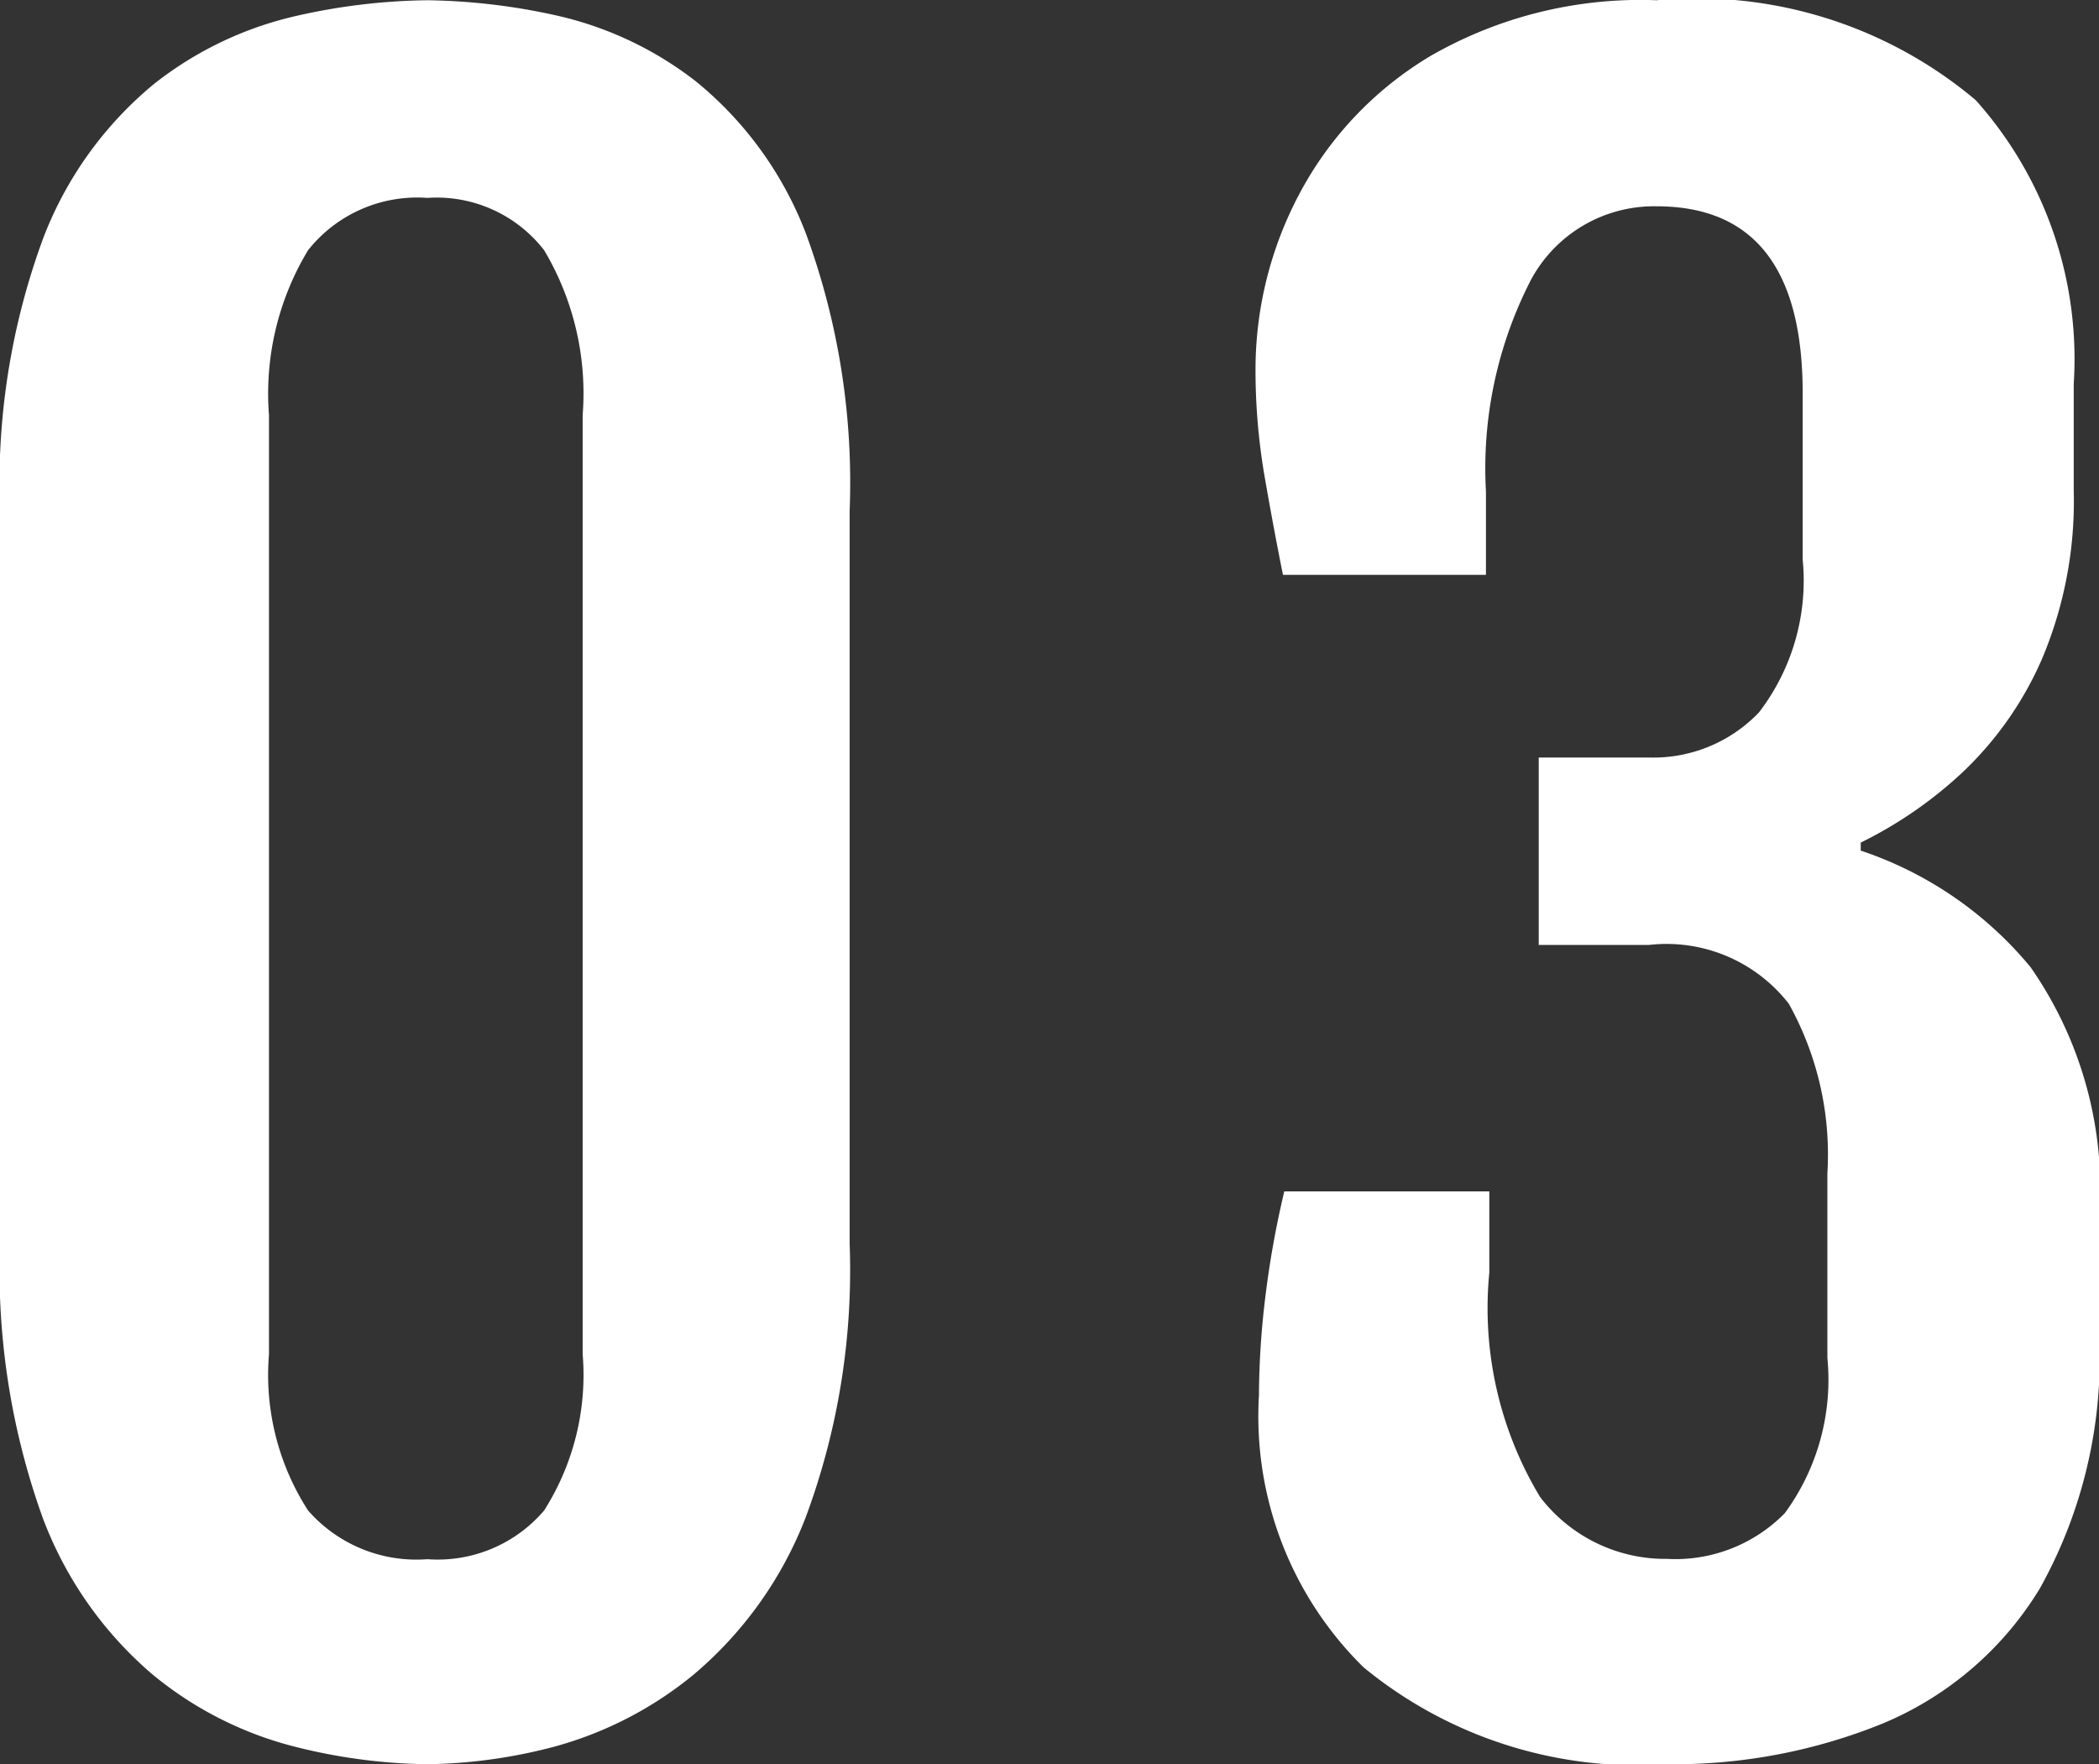 <svg xmlns="http://www.w3.org/2000/svg" width="26.251" height="22.064" viewBox="0 0 26.251 22.064">
  <rect x="0" y="0" width="26.251" height="22.064" fill="#333333" stroke="none"/>
  <path id="Path_1814" data-name="Path 1814" d="M6.792.19A7.073,7.073,0,0,1,5.1-.038a4.545,4.545,0,0,1-1.752-.9A4.78,4.78,0,0,1,1.98-2.895a9.155,9.155,0,0,1-.533-3.428v-9.166a8.854,8.854,0,0,1,.546-3.421,4.647,4.647,0,0,1,1.384-1.917,4.468,4.468,0,0,1,1.758-.844,7.766,7.766,0,0,1,1.657-.2,7.89,7.89,0,0,1,1.612.19,4.413,4.413,0,0,1,1.739.819,4.541,4.541,0,0,1,1.384,1.911,9.026,9.026,0,0,1,.546,3.466v9.166a8.869,8.869,0,0,1-.552,3.428,4.864,4.864,0,0,1-1.4,1.961,4.68,4.68,0,0,1-1.739.9A6.526,6.526,0,0,1,6.792.19Zm0-2.564a1.749,1.749,0,0,0,1.46-.609,3.159,3.159,0,0,0,.482-1.955V-16.682a3.5,3.5,0,0,0-.482-2.063,1.7,1.7,0,0,0-1.46-.654,1.742,1.742,0,0,0-1.492.654,3.469,3.469,0,0,0-.489,2.063V-4.938A3.128,3.128,0,0,0,5.3-2.983,1.8,1.8,0,0,0,6.792-2.374ZM22.3.19a5.389,5.389,0,0,1-3.8-1.212,4.4,4.4,0,0,1-1.308-3.4,10.43,10.43,0,0,1,.076-1.2,11.841,11.841,0,0,1,.241-1.352h2.564v1.016a4.571,4.571,0,0,0,.635,2.806,1.971,1.971,0,0,0,1.587.774,1.916,1.916,0,0,0,1.473-.571,2.821,2.821,0,0,0,.533-1.942V-7.2a3.873,3.873,0,0,0-.482-2.12,1.937,1.937,0,0,0-1.752-.736H20.691V-12.4h1.384a1.827,1.827,0,0,0,1.371-.565,2.706,2.706,0,0,0,.546-1.911v-2.082q0-2.336-1.828-2.336a1.747,1.747,0,0,0-1.574.927,5.15,5.15,0,0,0-.559,2.641v1.041H17.492q-.127-.635-.235-1.263a7.834,7.834,0,0,1-.108-1.327,4.684,4.684,0,0,1,.54-2.158,4.415,4.415,0,0,1,1.657-1.746,5.269,5.269,0,0,1,2.818-.692,5.413,5.413,0,0,1,3.993,1.25,4.858,4.858,0,0,1,1.225,3.548v1.333a5.074,5.074,0,0,1-.394,2.1,4.324,4.324,0,0,1-1,1.428,5.255,5.255,0,0,1-1.27.876v.1a4.676,4.676,0,0,1,2.126,1.46A4.87,4.87,0,0,1,27.7-6.614V-5.18a5.911,5.911,0,0,1-.743,3.174A4.178,4.178,0,0,1,24.988-.317,6.945,6.945,0,0,1,22.3.19Z" transform="translate(-1.447 21.874)" fill="#fff"/>
</svg>

